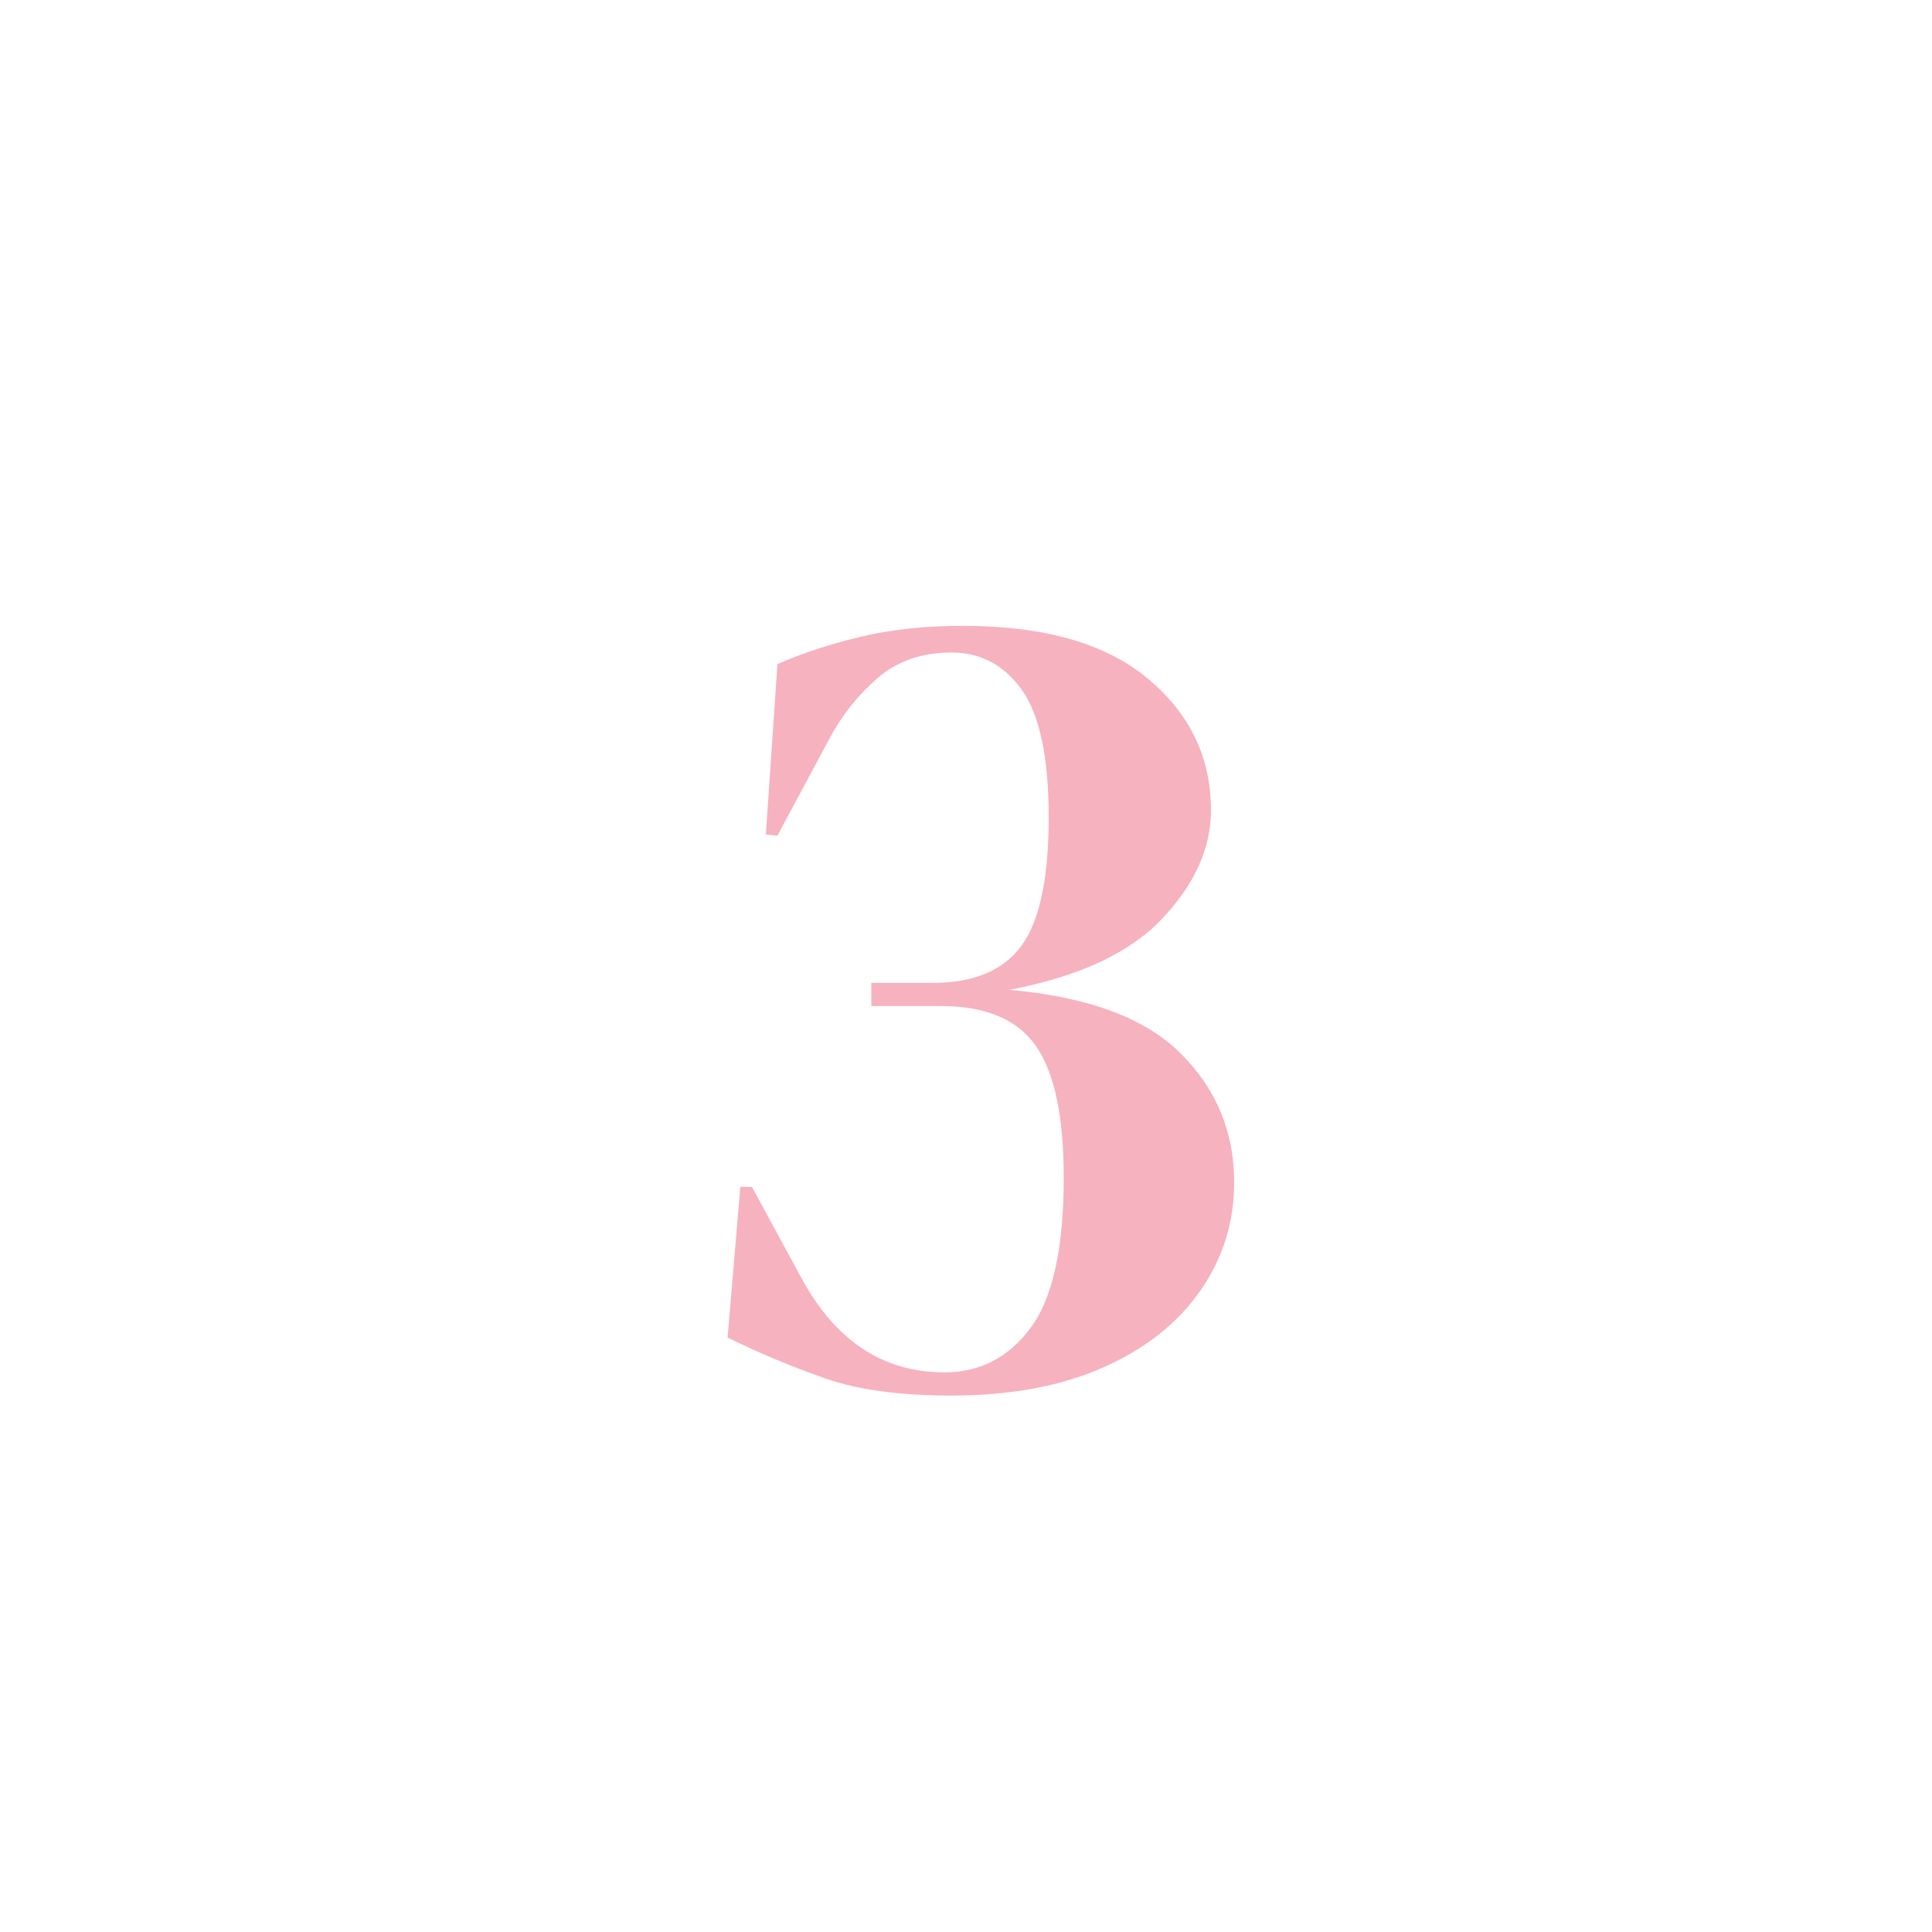 <?xml version="1.0" encoding="UTF-8"?>
<svg width="150px" height="150px" viewBox="0 0 150 150" version="1.1" xmlns="http://www.w3.org/2000/svg" xmlns:xlink="http://www.w3.org/1999/xlink">
    <!-- Generator: Sketch 52.5 (67469) - http://www.bohemiancoding.com/sketch -->
    <title>psw_3</title>
    <desc>Created with Sketch.</desc>
    <g id="psw_3" stroke="none" stroke-width="1" fill="none" fill-rule="evenodd">
        <path d="M73.86,108.35 C69.84,108.35 66.555,107.9 64.005,107 C61.455,106.1 58.95,105.05 56.49,103.85 L57.48,92.15 L58.38,92.15 L62.34,99.44 C64.98,104.18 68.64,106.55 73.32,106.55 C76.08,106.55 78.315,105.395 80.025,103.085 C81.735,100.775 82.59,96.89 82.59,91.43 C82.59,86.69 81.87,83.285 80.43,81.215 C78.99,79.145 76.53,78.11 73.05,78.11 L67.65,78.11 L67.65,76.31 L72.42,76.31 C75.6,76.31 77.895,75.35 79.305,73.43 C80.715,71.51 81.42,68.18 81.42,63.44 C81.42,58.82 80.73,55.535 79.35,53.585 C77.97,51.635 76.14,50.66 73.86,50.66 C71.58,50.66 69.675,51.32 68.145,52.64 C66.615,53.96 65.37,55.52 64.41,57.32 L60.36,64.88 L59.46,64.79 L60.36,51.56 C62.28,50.72 64.425,50.015 66.795,49.445 C69.165,48.875 71.82,48.59 74.76,48.59 C81.06,48.59 85.845,49.955 89.115,52.685 C92.385,55.415 94.02,58.82 94.02,62.9 C94.02,65.84 92.76,68.645 90.24,71.315 C87.72,73.985 83.76,75.83 78.36,76.85 C84.48,77.39 88.92,79.04 91.68,81.8 C94.44,84.56 95.82,87.89 95.82,91.79 C95.82,94.91 94.935,97.73 93.165,100.25 C91.395,102.77 88.875,104.75 85.605,106.19 C82.335,107.63 78.42,108.35 73.86,108.35 Z" id="3" fill="#F6B2BF"></path>
    </g>
</svg>